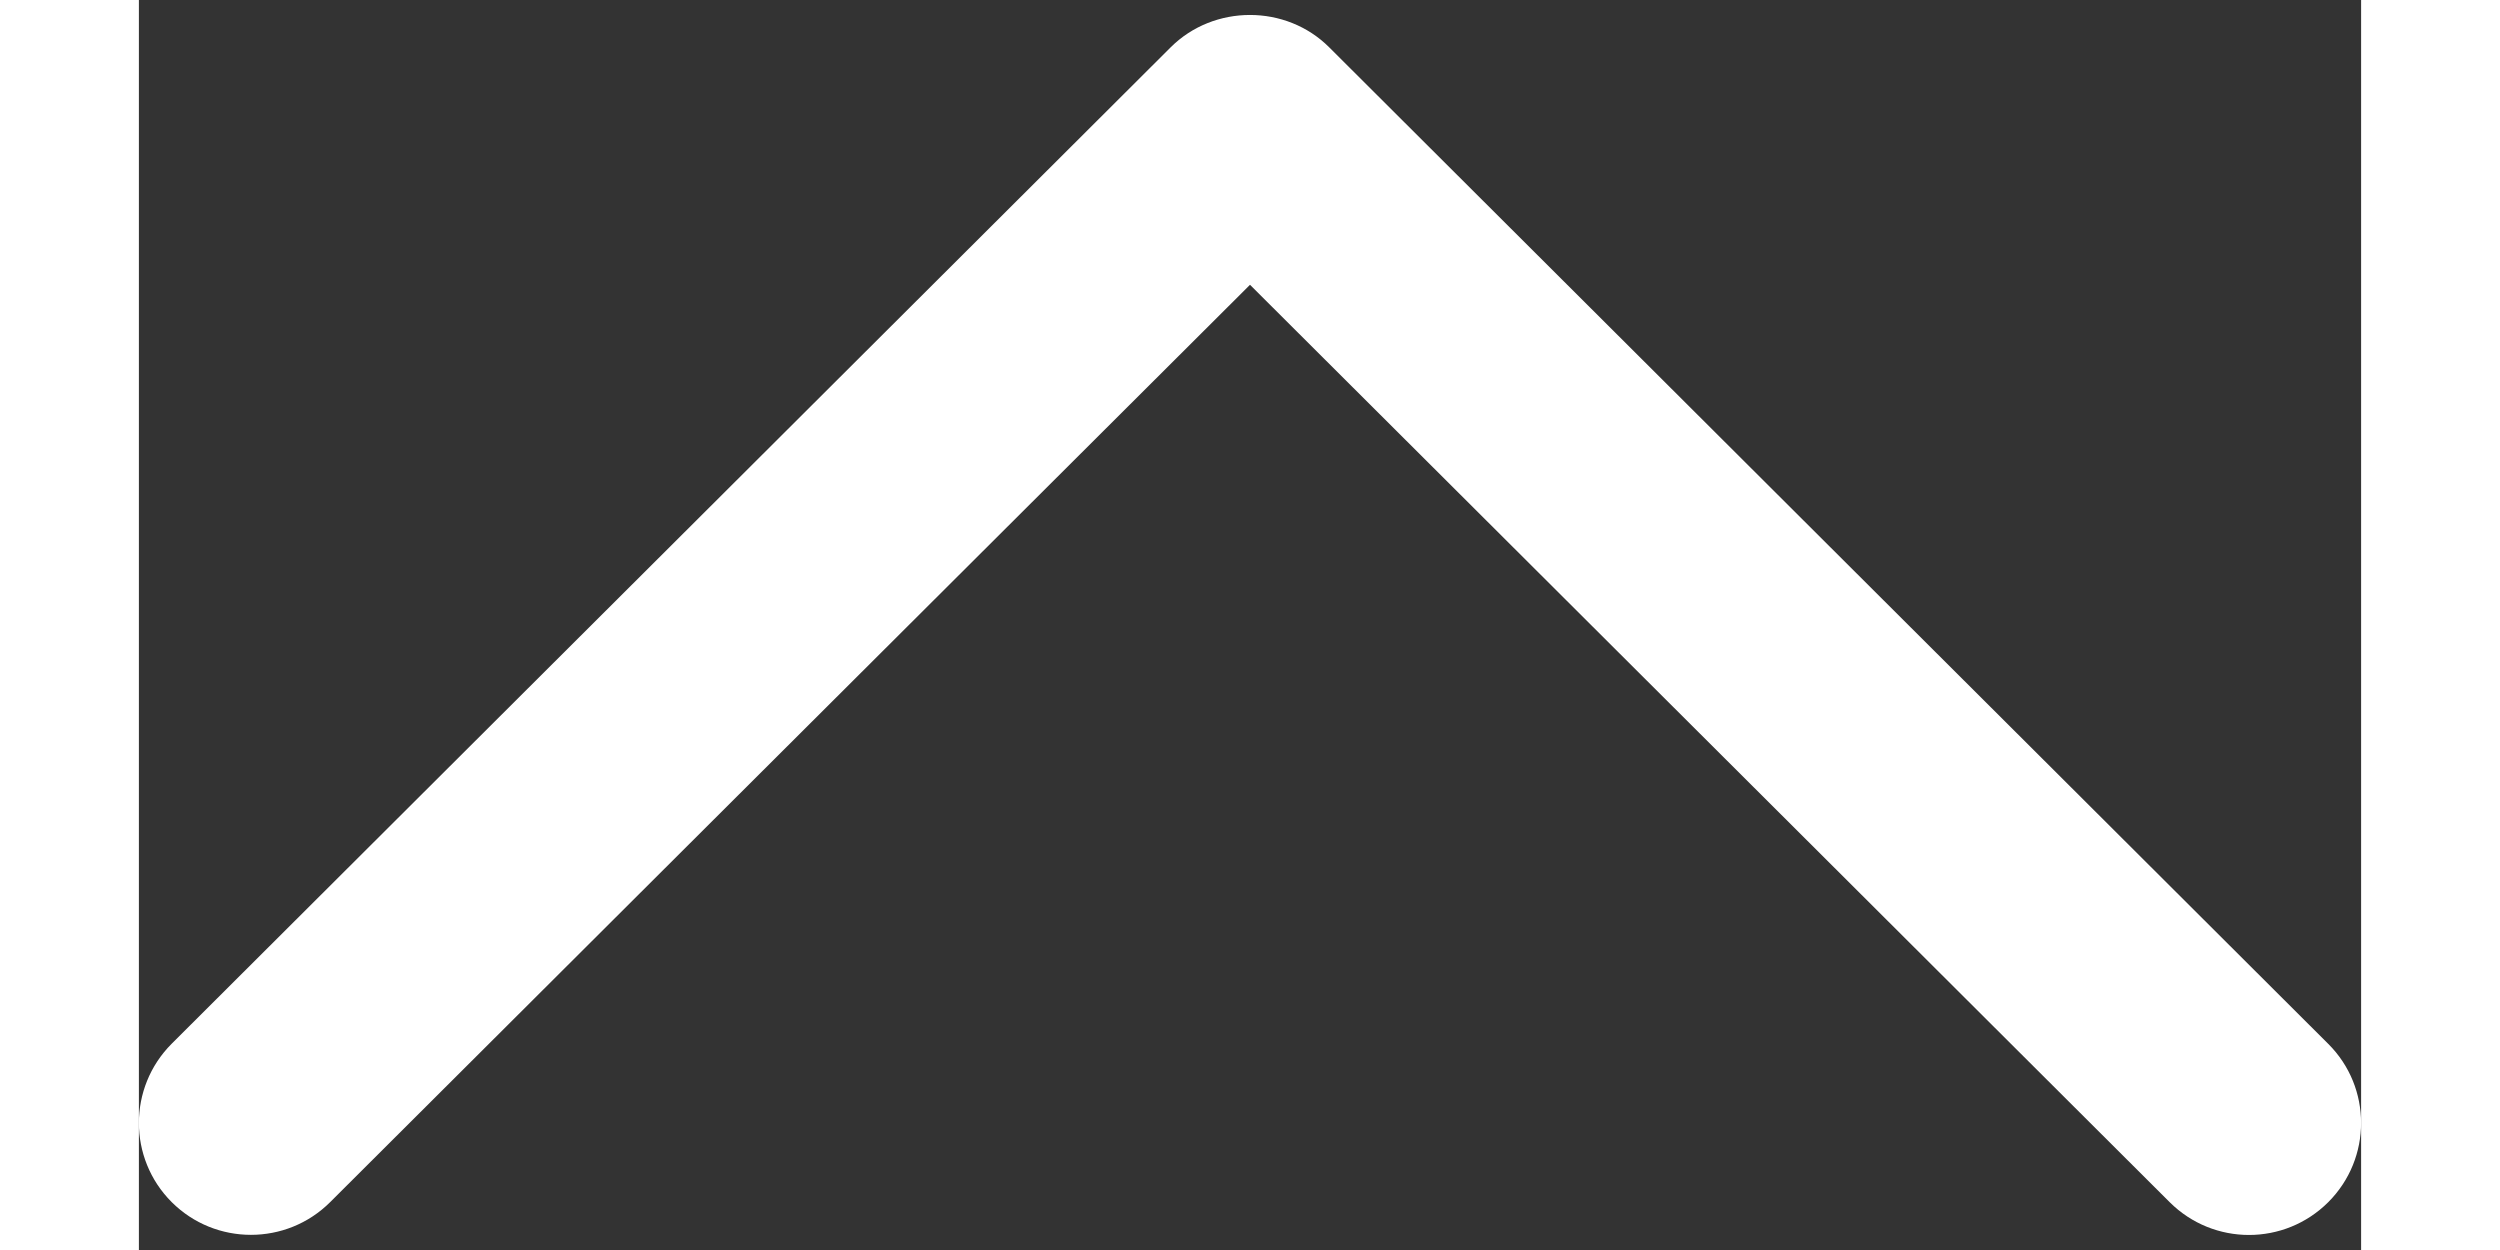 <svg width="16" height="8" viewBox="0 0 32 18" fill="none" xmlns="http://www.w3.org/2000/svg">
<rect x="0" y="0" width="32" height="18" fill="#333333" stroke="none"/>
<path d="M17.141 0.682C16.52 0.06 15.48 0.06 14.857 0.682L0.472 15.03C-0.157 15.66 -0.157 16.681 0.472 17.31C1.102 17.939 2.125 17.939 2.755 17.31L16 4.101L29.243 17.311C29.875 17.941 30.896 17.941 31.527 17.311C32.157 16.681 32.157 15.66 31.527 15.032L17.141 0.682Z" fill="#FFFFFF"/>
</svg>
